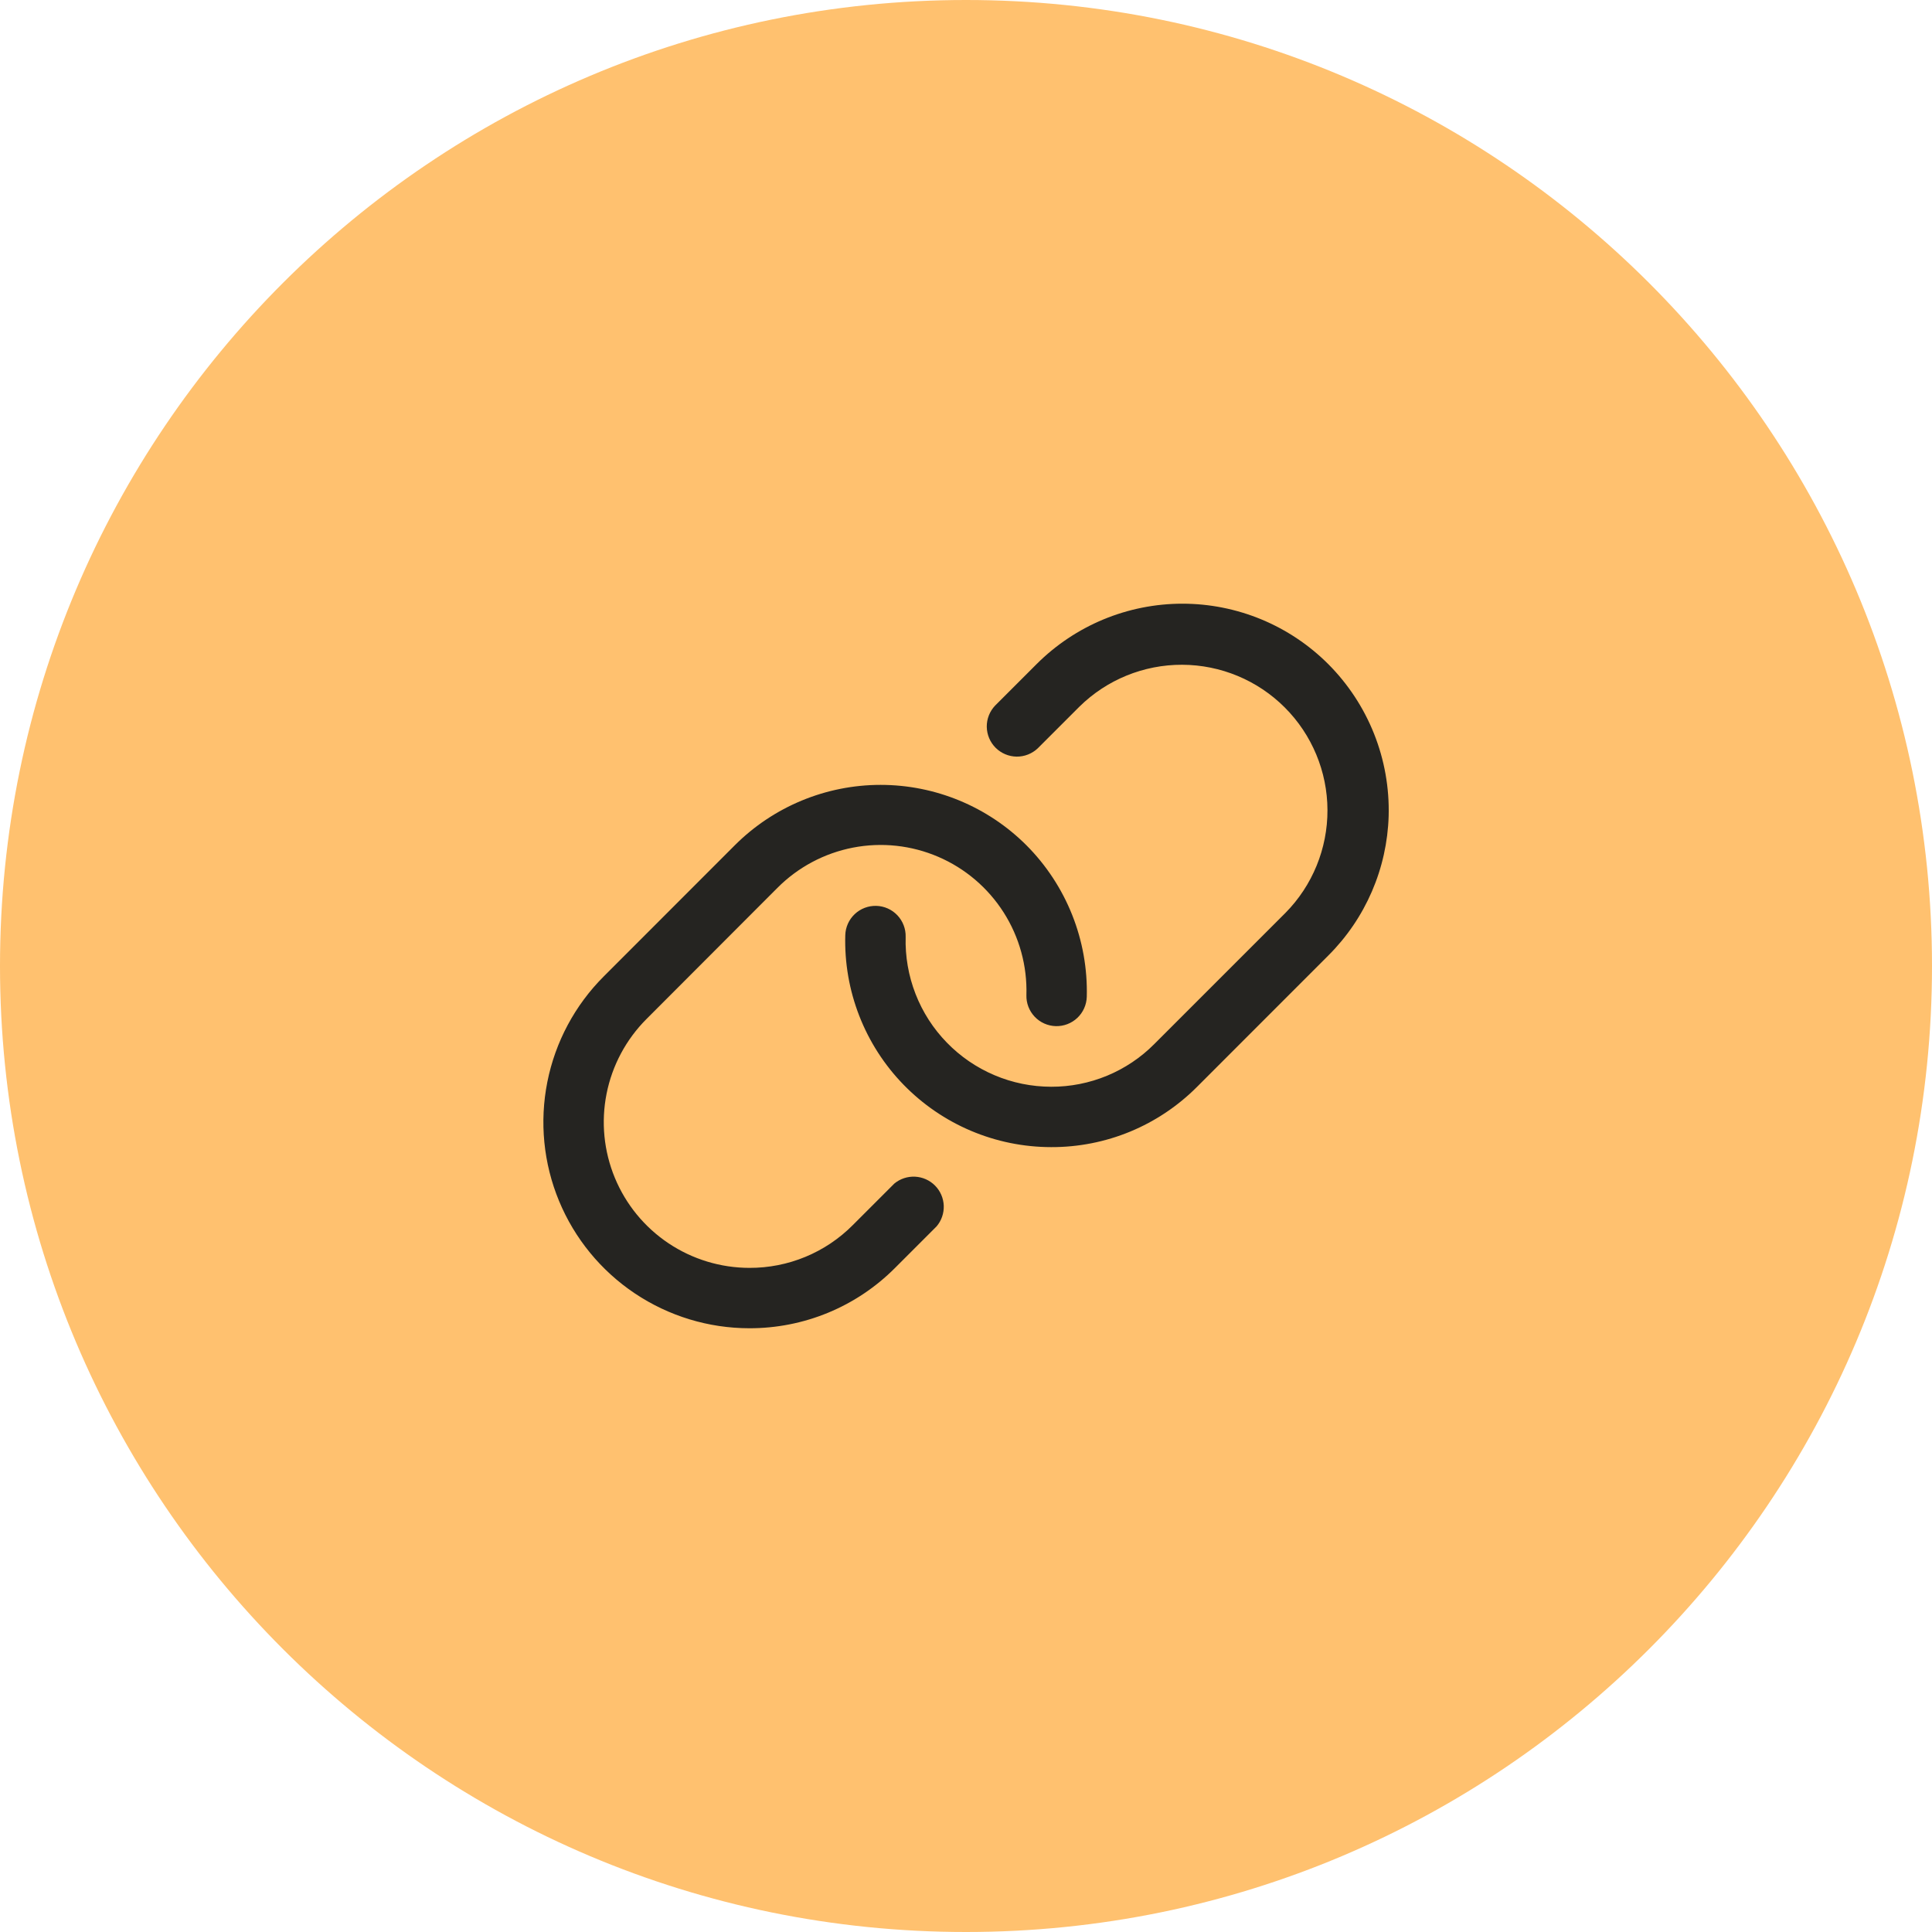 <svg width="64" height="64" viewBox="0 0 64 64" fill="none" xmlns="http://www.w3.org/2000/svg">
<path d="M0 32C0 14.327 14.327 0 32 0C49.673 0 64 14.327 64 32C64 49.673 49.673 64 32 64C14.327 64 0 49.673 0 32Z" fill="#FFC16F"/>
<path d="M46.001 27.029C45.95 28.77 45.235 30.425 44.001 31.654L39.657 36C39.024 36.636 38.272 37.14 37.443 37.484C36.614 37.827 35.725 38.002 34.828 38H34.822C33.91 37.999 33.006 37.816 32.166 37.46C31.326 37.105 30.565 36.584 29.929 35.93C29.293 35.276 28.795 34.5 28.464 33.65C28.133 32.8 27.975 31.892 28.001 30.98C28.008 30.715 28.121 30.463 28.314 30.281C28.506 30.099 28.764 30.001 29.029 30.008C29.294 30.015 29.545 30.128 29.728 30.321C29.91 30.514 30.008 30.771 30.001 31.036C29.983 31.681 30.094 32.323 30.328 32.924C30.562 33.526 30.914 34.074 31.364 34.536C31.813 34.999 32.351 35.367 32.945 35.618C33.539 35.87 34.178 35.999 34.823 36C35.457 36.002 36.086 35.877 36.672 35.635C37.258 35.392 37.79 35.036 38.237 34.586L42.581 30.242C43.477 29.335 43.978 28.11 43.974 26.834C43.97 25.559 43.461 24.337 42.559 23.435C41.657 22.533 40.435 22.025 39.16 22.021C37.885 22.017 36.66 22.517 35.752 23.414L34.377 24.789C34.188 24.968 33.936 25.067 33.675 25.064C33.415 25.06 33.166 24.955 32.981 24.771C32.797 24.586 32.692 24.337 32.688 24.076C32.685 23.816 32.784 23.564 32.963 23.375L34.338 22C34.973 21.365 35.726 20.862 36.555 20.518C37.384 20.175 38.272 19.998 39.169 19.998C40.067 19.998 40.955 20.175 41.784 20.518C42.613 20.862 43.366 21.365 44.001 22C44.658 22.659 45.174 23.444 45.518 24.309C45.862 25.173 46.026 26.099 46.001 27.029ZM29.626 39.207L28.251 40.582C27.802 41.034 27.268 41.392 26.68 41.635C26.093 41.878 25.462 42.002 24.826 42C23.871 41.999 22.938 41.715 22.145 41.185C21.351 40.654 20.733 39.9 20.368 39.018C20.003 38.136 19.907 37.165 20.094 36.229C20.28 35.293 20.74 34.433 21.415 33.757L25.751 29.414C26.434 28.727 27.307 28.262 28.258 28.078C29.209 27.894 30.193 28.001 31.083 28.384C31.972 28.766 32.726 29.408 33.247 30.225C33.767 31.041 34.03 31.996 34.001 32.964C33.993 33.229 34.092 33.486 34.274 33.679C34.456 33.872 34.707 33.984 34.973 33.992C35.238 33.999 35.495 33.901 35.688 33.719C35.881 33.537 35.993 33.285 36.001 33.02C36.025 32.091 35.86 31.168 35.516 30.305C35.172 29.442 34.657 28.658 34.001 28C32.72 26.72 30.983 26 29.171 26C27.36 26 25.623 26.72 24.342 28L20.001 32.344C19.046 33.298 18.396 34.514 18.132 35.838C17.868 37.162 18.002 38.534 18.518 39.781C19.034 41.029 19.908 42.095 21.03 42.846C22.152 43.597 23.471 43.999 24.821 44C25.718 44.002 26.607 43.827 27.436 43.484C28.265 43.141 29.018 42.636 29.651 42L31.026 40.625C31.188 40.434 31.272 40.19 31.263 39.94C31.253 39.69 31.151 39.453 30.975 39.275C30.799 39.097 30.563 38.992 30.313 38.979C30.064 38.967 29.818 39.048 29.626 39.207Z" fill="#252421"/>
</svg>
